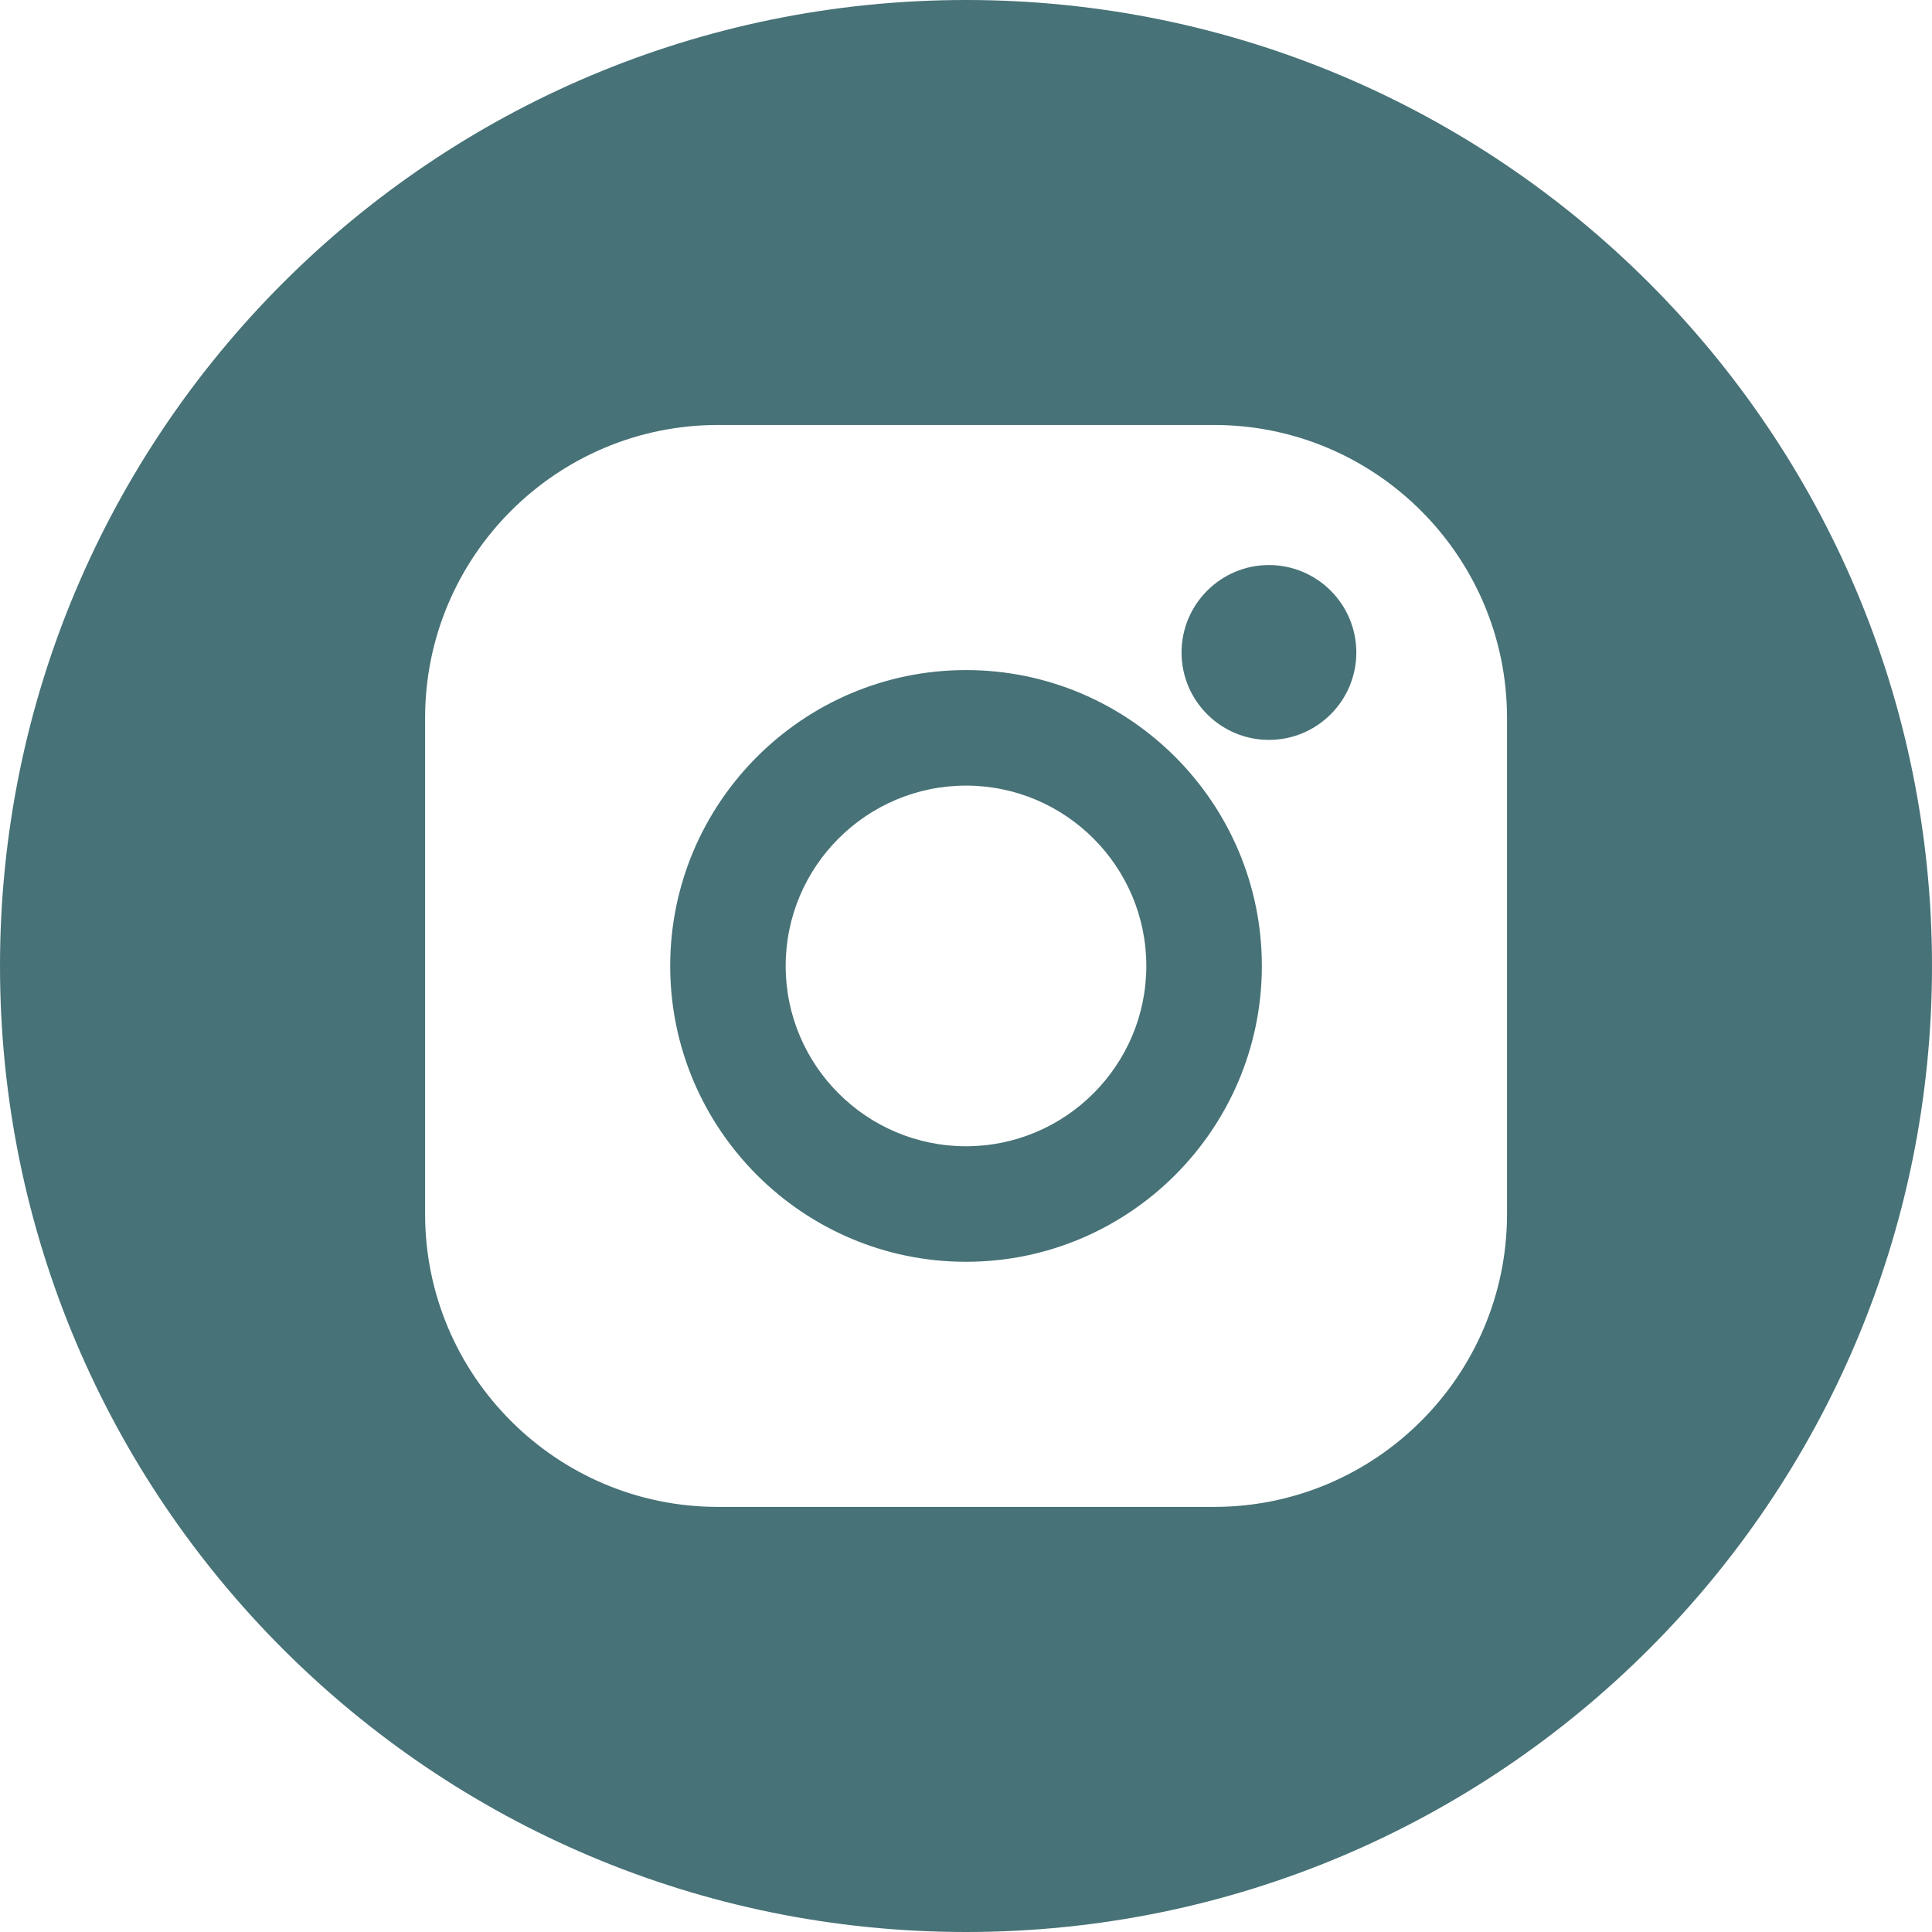 <?xml version="1.0" encoding="UTF-8"?> <svg xmlns="http://www.w3.org/2000/svg" width="30" height="30" viewBox="0 0 30 30" fill="none"> <path fill-rule="evenodd" clip-rule="evenodd" d="M15 30C23.284 30 30 23.284 30 15C30 6.716 23.284 0 15 0C6.716 0 0 6.716 0 15C0 23.284 6.716 30 15 30ZM18.853 6.599H11.148C8.641 6.599 6.601 8.639 6.601 11.147V18.852C6.601 21.359 8.641 23.399 11.148 23.399H18.853C21.36 23.399 23.401 21.359 23.401 18.852V11.147C23.401 8.639 21.36 6.599 18.853 6.599ZM15.001 19.593C12.468 19.593 10.407 17.532 10.407 14.999C10.407 12.466 12.468 10.405 15.001 10.405C17.534 10.405 19.594 12.466 19.594 14.999C19.594 17.532 17.534 19.593 15.001 19.593ZM19.704 11.489C18.956 11.489 18.347 10.88 18.347 10.132C18.347 9.383 18.956 8.774 19.704 8.774C20.453 8.774 21.061 9.383 21.061 10.132C21.061 10.88 20.453 11.489 19.704 11.489ZM15 12.199C13.456 12.199 12.2 13.455 12.2 14.999C12.2 16.543 13.456 17.799 15 17.799C16.544 17.799 17.8 16.543 17.8 14.999C17.8 13.455 16.544 12.199 15 12.199Z" fill="#477277"></path> </svg> 